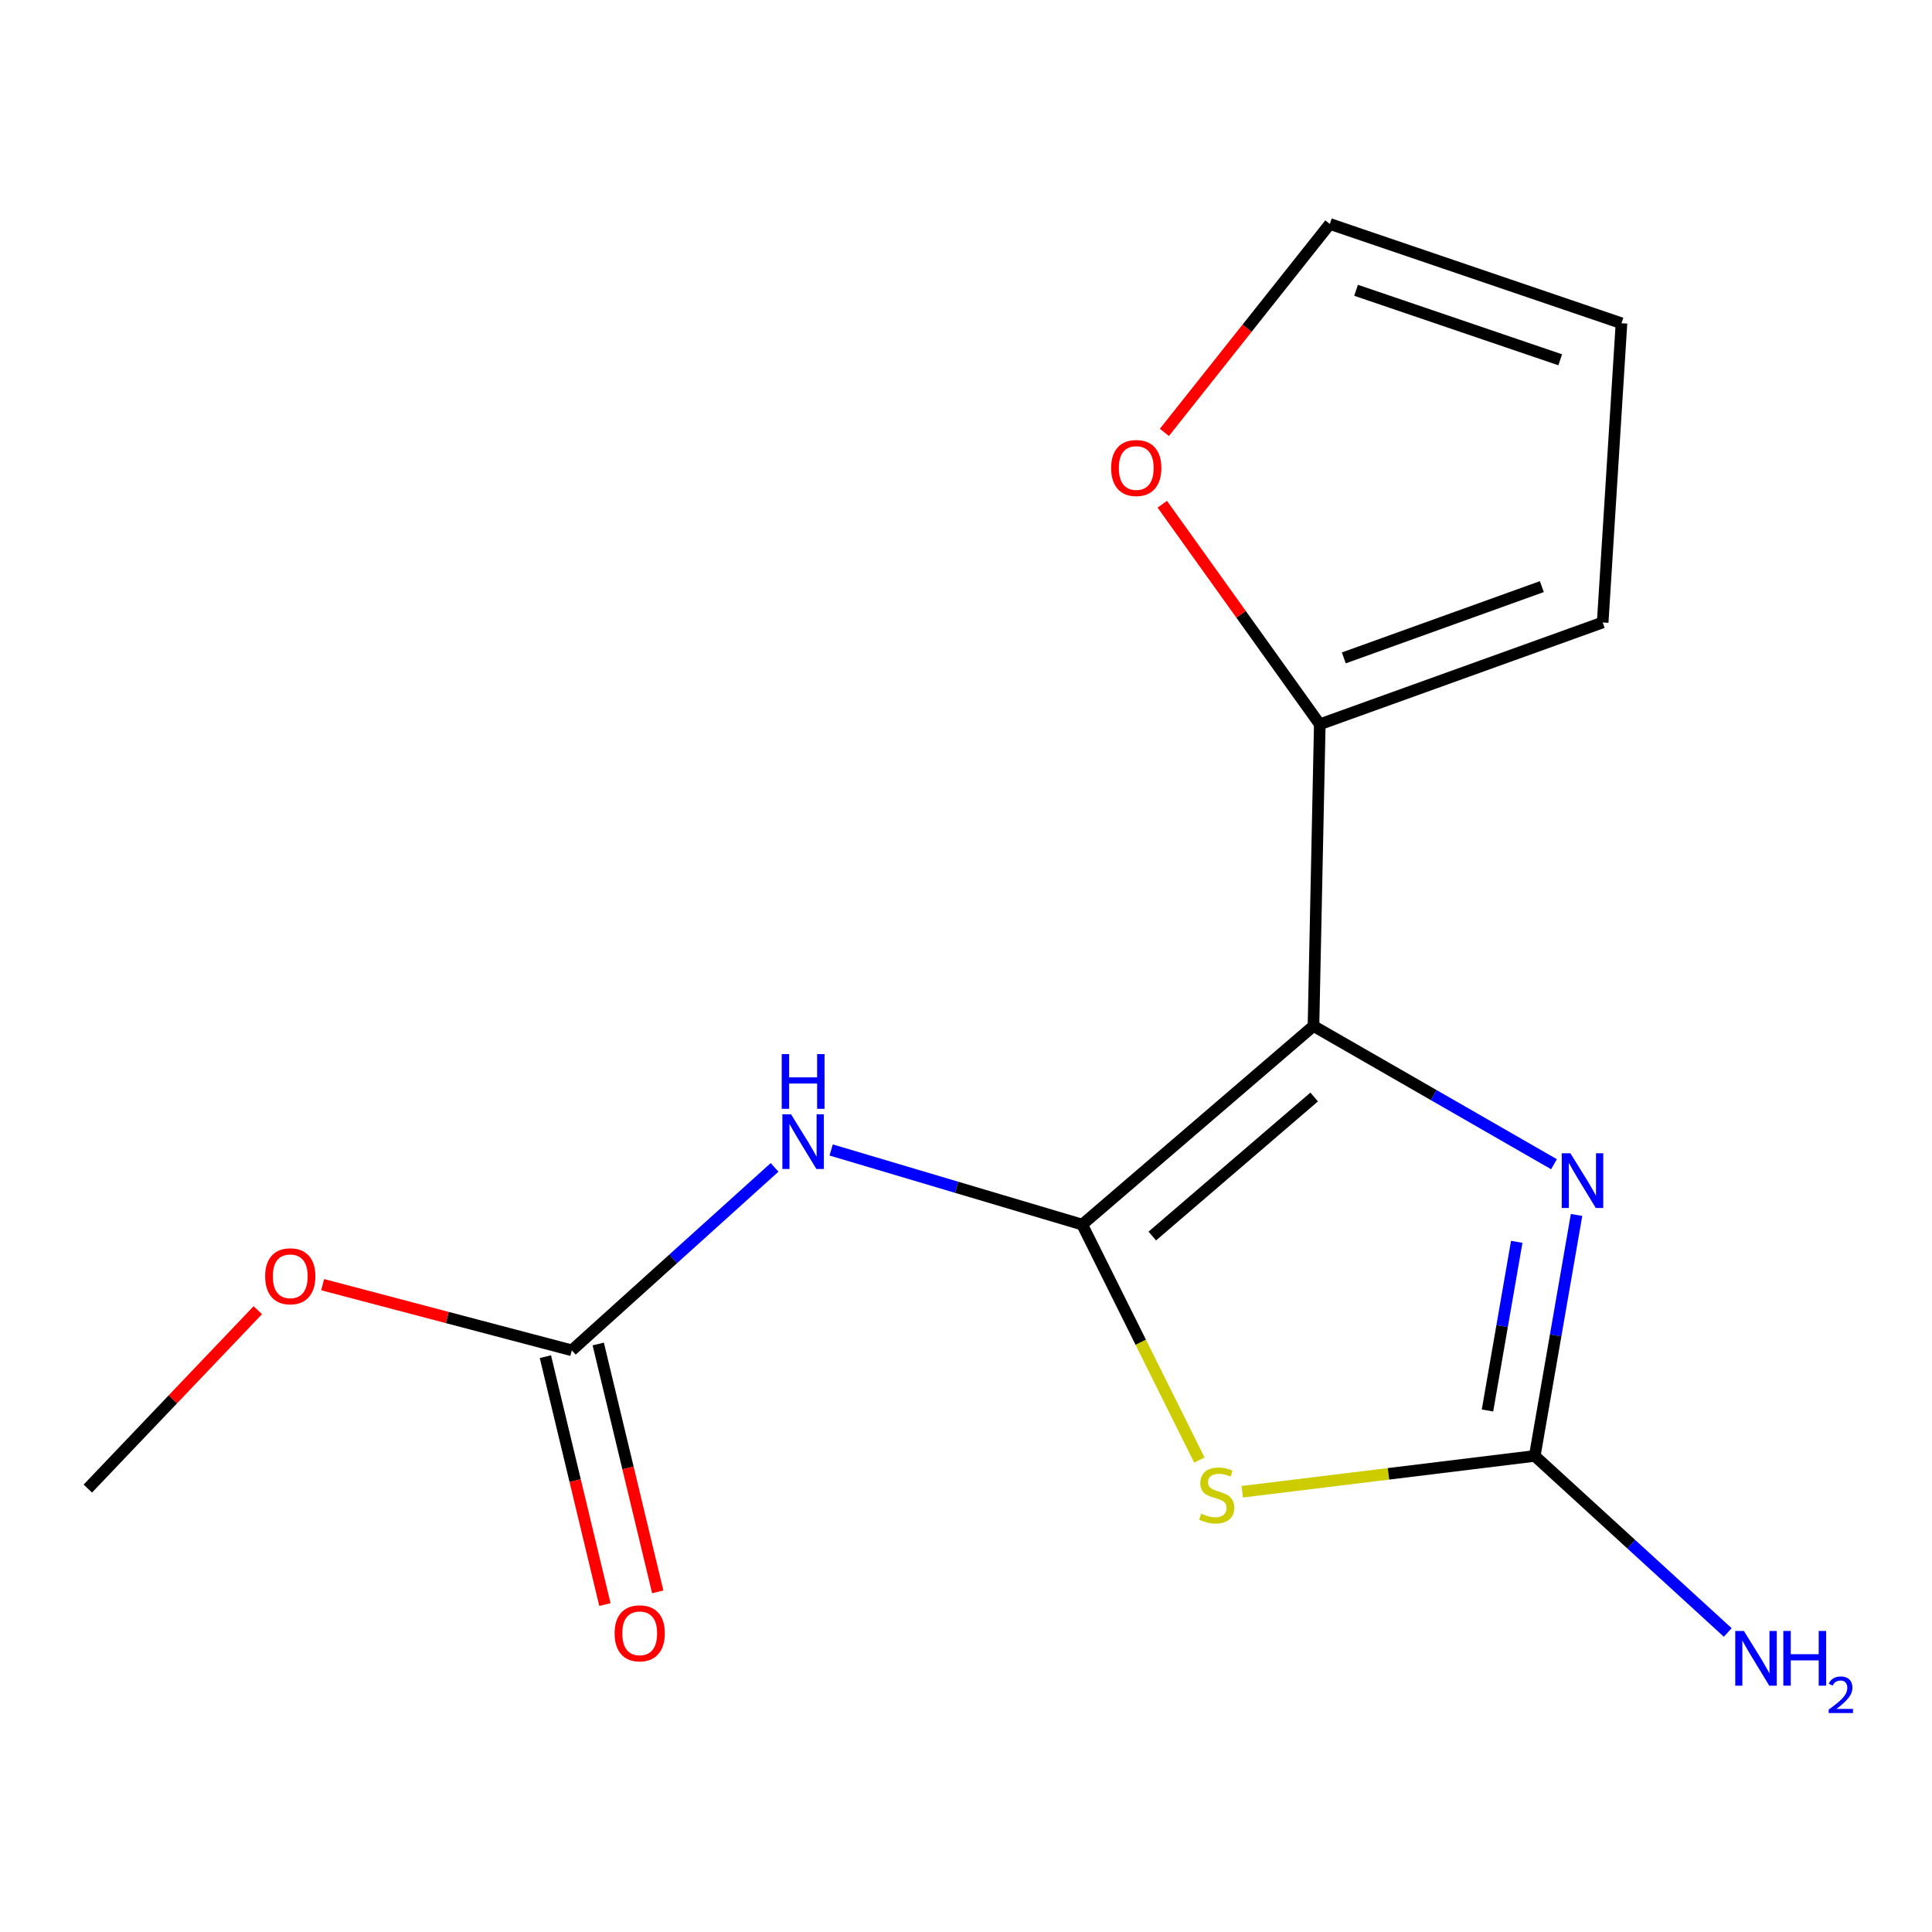 <?xml version='1.0' encoding='iso-8859-1'?>
<svg version='1.1' baseProfile='full'
              xmlns='http://www.w3.org/2000/svg'
                      xmlns:rdkit='http://www.rdkit.org/xml'
                      xmlns:xlink='http://www.w3.org/1999/xlink'
                  xml:space='preserve'
width='1000px' height='1000px' viewBox='0 0 1000 1000'>
<!-- END OF HEADER -->
<rect style='opacity:1.0;fill:#FFFFFF;stroke:none' width='1000' height='1000' x='0' y='0'> </rect>
<path class='bond-0' d='M 560.149,633.849 L 679.853,531.051' style='fill:none;fill-rule:evenodd;stroke:#000000;stroke-width:6px;stroke-linecap:butt;stroke-linejoin:miter;stroke-opacity:1' />
<path class='bond-0' d='M 596.428,639.767 L 680.221,567.808' style='fill:none;fill-rule:evenodd;stroke:#000000;stroke-width:6px;stroke-linecap:butt;stroke-linejoin:miter;stroke-opacity:1' />
<path class='bond-1' d='M 560.149,633.849 L 590.469,694.782' style='fill:none;fill-rule:evenodd;stroke:#000000;stroke-width:6px;stroke-linecap:butt;stroke-linejoin:miter;stroke-opacity:1' />
<path class='bond-1' d='M 590.469,694.782 L 620.789,755.715' style='fill:none;fill-rule:evenodd;stroke:#CCCC00;stroke-width:6px;stroke-linecap:butt;stroke-linejoin:miter;stroke-opacity:1' />
<path class='bond-4' d='M 560.149,633.849 L 495.175,614.537' style='fill:none;fill-rule:evenodd;stroke:#000000;stroke-width:6px;stroke-linecap:butt;stroke-linejoin:miter;stroke-opacity:1' />
<path class='bond-4' d='M 495.175,614.537 L 430.201,595.224' style='fill:none;fill-rule:evenodd;stroke:#0000FF;stroke-width:6px;stroke-linecap:butt;stroke-linejoin:miter;stroke-opacity:1' />
<path class='bond-2' d='M 679.853,531.051 L 742.101,566.827' style='fill:none;fill-rule:evenodd;stroke:#000000;stroke-width:6px;stroke-linecap:butt;stroke-linejoin:miter;stroke-opacity:1' />
<path class='bond-2' d='M 742.101,566.827 L 804.35,602.603' style='fill:none;fill-rule:evenodd;stroke:#0000FF;stroke-width:6px;stroke-linecap:butt;stroke-linejoin:miter;stroke-opacity:1' />
<path class='bond-5' d='M 679.853,531.051 L 683.119,374.893' style='fill:none;fill-rule:evenodd;stroke:#000000;stroke-width:6px;stroke-linecap:butt;stroke-linejoin:miter;stroke-opacity:1' />
<path class='bond-3' d='M 642.985,772.122 L 718.686,762.854' style='fill:none;fill-rule:evenodd;stroke:#CCCC00;stroke-width:6px;stroke-linecap:butt;stroke-linejoin:miter;stroke-opacity:1' />
<path class='bond-3' d='M 718.686,762.854 L 794.386,753.585' style='fill:none;fill-rule:evenodd;stroke:#000000;stroke-width:6px;stroke-linecap:butt;stroke-linejoin:miter;stroke-opacity:1' />
<path class='bond-15' d='M 816.021,628.859 L 805.204,691.222' style='fill:none;fill-rule:evenodd;stroke:#0000FF;stroke-width:6px;stroke-linecap:butt;stroke-linejoin:miter;stroke-opacity:1' />
<path class='bond-15' d='M 805.204,691.222 L 794.386,753.585' style='fill:none;fill-rule:evenodd;stroke:#000000;stroke-width:6px;stroke-linecap:butt;stroke-linejoin:miter;stroke-opacity:1' />
<path class='bond-15' d='M 785.065,642.761 L 777.492,686.415' style='fill:none;fill-rule:evenodd;stroke:#0000FF;stroke-width:6px;stroke-linecap:butt;stroke-linejoin:miter;stroke-opacity:1' />
<path class='bond-15' d='M 777.492,686.415 L 769.92,730.069' style='fill:none;fill-rule:evenodd;stroke:#000000;stroke-width:6px;stroke-linecap:butt;stroke-linejoin:miter;stroke-opacity:1' />
<path class='bond-11' d='M 794.386,753.585 L 844.334,799.274' style='fill:none;fill-rule:evenodd;stroke:#000000;stroke-width:6px;stroke-linecap:butt;stroke-linejoin:miter;stroke-opacity:1' />
<path class='bond-11' d='M 844.334,799.274 L 894.283,844.963' style='fill:none;fill-rule:evenodd;stroke:#0000FF;stroke-width:6px;stroke-linecap:butt;stroke-linejoin:miter;stroke-opacity:1' />
<path class='bond-6' d='M 400.922,604.239 L 348.448,651.583' style='fill:none;fill-rule:evenodd;stroke:#0000FF;stroke-width:6px;stroke-linecap:butt;stroke-linejoin:miter;stroke-opacity:1' />
<path class='bond-6' d='M 348.448,651.583 L 295.973,698.928' style='fill:none;fill-rule:evenodd;stroke:#000000;stroke-width:6px;stroke-linecap:butt;stroke-linejoin:miter;stroke-opacity:1' />
<path class='bond-7' d='M 683.119,374.893 L 642.361,317.945' style='fill:none;fill-rule:evenodd;stroke:#000000;stroke-width:6px;stroke-linecap:butt;stroke-linejoin:miter;stroke-opacity:1' />
<path class='bond-7' d='M 642.361,317.945 L 601.602,260.998' style='fill:none;fill-rule:evenodd;stroke:#FF0000;stroke-width:6px;stroke-linecap:butt;stroke-linejoin:miter;stroke-opacity:1' />
<path class='bond-8' d='M 683.119,374.893 L 829.543,322.189' style='fill:none;fill-rule:evenodd;stroke:#000000;stroke-width:6px;stroke-linecap:butt;stroke-linejoin:miter;stroke-opacity:1' />
<path class='bond-8' d='M 695.557,340.524 L 798.054,303.632' style='fill:none;fill-rule:evenodd;stroke:#000000;stroke-width:6px;stroke-linecap:butt;stroke-linejoin:miter;stroke-opacity:1' />
<path class='bond-9' d='M 282.299,702.211 L 297.699,766.365' style='fill:none;fill-rule:evenodd;stroke:#000000;stroke-width:6px;stroke-linecap:butt;stroke-linejoin:miter;stroke-opacity:1' />
<path class='bond-9' d='M 297.699,766.365 L 313.099,830.52' style='fill:none;fill-rule:evenodd;stroke:#FF0000;stroke-width:6px;stroke-linecap:butt;stroke-linejoin:miter;stroke-opacity:1' />
<path class='bond-9' d='M 309.648,695.646 L 325.048,759.8' style='fill:none;fill-rule:evenodd;stroke:#000000;stroke-width:6px;stroke-linecap:butt;stroke-linejoin:miter;stroke-opacity:1' />
<path class='bond-9' d='M 325.048,759.8 L 340.448,823.955' style='fill:none;fill-rule:evenodd;stroke:#FF0000;stroke-width:6px;stroke-linecap:butt;stroke-linejoin:miter;stroke-opacity:1' />
<path class='bond-13' d='M 295.973,698.928 L 231.489,681.934' style='fill:none;fill-rule:evenodd;stroke:#000000;stroke-width:6px;stroke-linecap:butt;stroke-linejoin:miter;stroke-opacity:1' />
<path class='bond-13' d='M 231.489,681.934 L 167.005,664.941' style='fill:none;fill-rule:evenodd;stroke:#FF0000;stroke-width:6px;stroke-linecap:butt;stroke-linejoin:miter;stroke-opacity:1' />
<path class='bond-10' d='M 602.683,223.808 L 645.503,169.864' style='fill:none;fill-rule:evenodd;stroke:#FF0000;stroke-width:6px;stroke-linecap:butt;stroke-linejoin:miter;stroke-opacity:1' />
<path class='bond-10' d='M 645.503,169.864 L 688.322,115.921' style='fill:none;fill-rule:evenodd;stroke:#000000;stroke-width:6px;stroke-linecap:butt;stroke-linejoin:miter;stroke-opacity:1' />
<path class='bond-12' d='M 829.543,322.189 L 839.277,167.312' style='fill:none;fill-rule:evenodd;stroke:#000000;stroke-width:6px;stroke-linecap:butt;stroke-linejoin:miter;stroke-opacity:1' />
<path class='bond-16' d='M 688.322,115.921 L 839.277,167.312' style='fill:none;fill-rule:evenodd;stroke:#000000;stroke-width:6px;stroke-linecap:butt;stroke-linejoin:miter;stroke-opacity:1' />
<path class='bond-16' d='M 701.901,150.254 L 807.57,186.228' style='fill:none;fill-rule:evenodd;stroke:#000000;stroke-width:6px;stroke-linecap:butt;stroke-linejoin:miter;stroke-opacity:1' />
<path class='bond-14' d='M 133.44,678.151 L 89.447,724.321' style='fill:none;fill-rule:evenodd;stroke:#FF0000;stroke-width:6px;stroke-linecap:butt;stroke-linejoin:miter;stroke-opacity:1' />
<path class='bond-14' d='M 89.447,724.321 L 45.455,770.492' style='fill:none;fill-rule:evenodd;stroke:#000000;stroke-width:6px;stroke-linecap:butt;stroke-linejoin:miter;stroke-opacity:1' />
<path  class='atom-2' d='M 621.759 783.462
Q 622.079 783.582, 623.399 784.142
Q 624.719 784.702, 626.159 785.062
Q 627.639 785.382, 629.079 785.382
Q 631.759 785.382, 633.319 784.102
Q 634.879 782.782, 634.879 780.502
Q 634.879 778.942, 634.079 777.982
Q 633.319 777.022, 632.119 776.502
Q 630.919 775.982, 628.919 775.382
Q 626.399 774.622, 624.879 773.902
Q 623.399 773.182, 622.319 771.662
Q 621.279 770.142, 621.279 767.582
Q 621.279 764.022, 623.679 761.822
Q 626.119 759.622, 630.919 759.622
Q 634.199 759.622, 637.919 761.182
L 636.999 764.262
Q 633.599 762.862, 631.039 762.862
Q 628.279 762.862, 626.759 764.022
Q 625.239 765.142, 625.279 767.102
Q 625.279 768.622, 626.039 769.542
Q 626.839 770.462, 627.959 770.982
Q 629.119 771.502, 631.039 772.102
Q 633.599 772.902, 635.119 773.702
Q 636.639 774.502, 637.719 776.142
Q 638.839 777.742, 638.839 780.502
Q 638.839 784.422, 636.199 786.542
Q 633.599 788.622, 629.239 788.622
Q 626.719 788.622, 624.799 788.062
Q 622.919 787.542, 620.679 786.622
L 621.759 783.462
' fill='#CCCC00'/>
<path  class='atom-3' d='M 812.845 596.924
L 822.125 611.924
Q 823.045 613.404, 824.525 616.084
Q 826.005 618.764, 826.085 618.924
L 826.085 596.924
L 829.845 596.924
L 829.845 625.244
L 825.965 625.244
L 816.005 608.844
Q 814.845 606.924, 813.605 604.724
Q 812.405 602.524, 812.045 601.844
L 812.045 625.244
L 808.365 625.244
L 808.365 596.924
L 812.845 596.924
' fill='#0000FF'/>
<path  class='atom-5' d='M 409.434 576.751
L 418.714 591.751
Q 419.634 593.231, 421.114 595.911
Q 422.594 598.591, 422.674 598.751
L 422.674 576.751
L 426.434 576.751
L 426.434 605.071
L 422.554 605.071
L 412.594 588.671
Q 411.434 586.751, 410.194 584.551
Q 408.994 582.351, 408.634 581.671
L 408.634 605.071
L 404.954 605.071
L 404.954 576.751
L 409.434 576.751
' fill='#0000FF'/>
<path  class='atom-5' d='M 404.614 545.599
L 408.454 545.599
L 408.454 557.639
L 422.934 557.639
L 422.934 545.599
L 426.774 545.599
L 426.774 573.919
L 422.934 573.919
L 422.934 560.839
L 408.454 560.839
L 408.454 573.919
L 404.614 573.919
L 404.614 545.599
' fill='#0000FF'/>
<path  class='atom-8' d='M 575.118 242.237
Q 575.118 235.437, 578.478 231.637
Q 581.838 227.837, 588.118 227.837
Q 594.398 227.837, 597.758 231.637
Q 601.118 235.437, 601.118 242.237
Q 601.118 249.117, 597.718 253.037
Q 594.318 256.917, 588.118 256.917
Q 581.878 256.917, 578.478 253.037
Q 575.118 249.157, 575.118 242.237
M 588.118 253.717
Q 592.438 253.717, 594.758 250.837
Q 597.118 247.917, 597.118 242.237
Q 597.118 236.677, 594.758 233.877
Q 592.438 231.037, 588.118 231.037
Q 583.798 231.037, 581.438 233.837
Q 579.118 236.637, 579.118 242.237
Q 579.118 247.957, 581.438 250.837
Q 583.798 253.717, 588.118 253.717
' fill='#FF0000'/>
<path  class='atom-10' d='M 318.114 845.401
Q 318.114 838.601, 321.474 834.801
Q 324.834 831.001, 331.114 831.001
Q 337.394 831.001, 340.754 834.801
Q 344.114 838.601, 344.114 845.401
Q 344.114 852.281, 340.714 856.201
Q 337.314 860.081, 331.114 860.081
Q 324.874 860.081, 321.474 856.201
Q 318.114 852.321, 318.114 845.401
M 331.114 856.881
Q 335.434 856.881, 337.754 854.001
Q 340.114 851.081, 340.114 845.401
Q 340.114 839.841, 337.754 837.041
Q 335.434 834.201, 331.114 834.201
Q 326.794 834.201, 324.434 837.001
Q 322.114 839.801, 322.114 845.401
Q 322.114 851.121, 324.434 854.001
Q 326.794 856.881, 331.114 856.881
' fill='#FF0000'/>
<path  class='atom-12' d='M 902.643 844.177
L 911.923 859.177
Q 912.843 860.657, 914.323 863.337
Q 915.803 866.017, 915.883 866.177
L 915.883 844.177
L 919.643 844.177
L 919.643 872.497
L 915.763 872.497
L 905.803 856.097
Q 904.643 854.177, 903.403 851.977
Q 902.203 849.777, 901.843 849.097
L 901.843 872.497
L 898.163 872.497
L 898.163 844.177
L 902.643 844.177
' fill='#0000FF'/>
<path  class='atom-12' d='M 923.043 844.177
L 926.883 844.177
L 926.883 856.217
L 941.363 856.217
L 941.363 844.177
L 945.203 844.177
L 945.203 872.497
L 941.363 872.497
L 941.363 859.417
L 926.883 859.417
L 926.883 872.497
L 923.043 872.497
L 923.043 844.177
' fill='#0000FF'/>
<path  class='atom-12' d='M 946.576 871.503
Q 947.262 869.734, 948.899 868.757
Q 950.536 867.754, 952.806 867.754
Q 955.631 867.754, 957.215 869.285
Q 958.799 870.817, 958.799 873.536
Q 958.799 876.308, 956.74 878.895
Q 954.707 881.482, 950.483 884.545
L 959.116 884.545
L 959.116 886.657
L 946.523 886.657
L 946.523 884.888
Q 950.008 882.406, 952.067 880.558
Q 954.153 878.71, 955.156 877.047
Q 956.159 875.384, 956.159 873.668
Q 956.159 871.873, 955.261 870.869
Q 954.364 869.866, 952.806 869.866
Q 951.301 869.866, 950.298 870.473
Q 949.295 871.081, 948.582 872.427
L 946.576 871.503
' fill='#0000FF'/>
<path  class='atom-14' d='M 137.237 660.602
Q 137.237 653.802, 140.597 650.002
Q 143.957 646.202, 150.237 646.202
Q 156.517 646.202, 159.877 650.002
Q 163.237 653.802, 163.237 660.602
Q 163.237 667.482, 159.837 671.402
Q 156.437 675.282, 150.237 675.282
Q 143.997 675.282, 140.597 671.402
Q 137.237 667.522, 137.237 660.602
M 150.237 672.082
Q 154.557 672.082, 156.877 669.202
Q 159.237 666.282, 159.237 660.602
Q 159.237 655.042, 156.877 652.242
Q 154.557 649.402, 150.237 649.402
Q 145.917 649.402, 143.557 652.202
Q 141.237 655.002, 141.237 660.602
Q 141.237 666.322, 143.557 669.202
Q 145.917 672.082, 150.237 672.082
' fill='#FF0000'/>
</svg>
